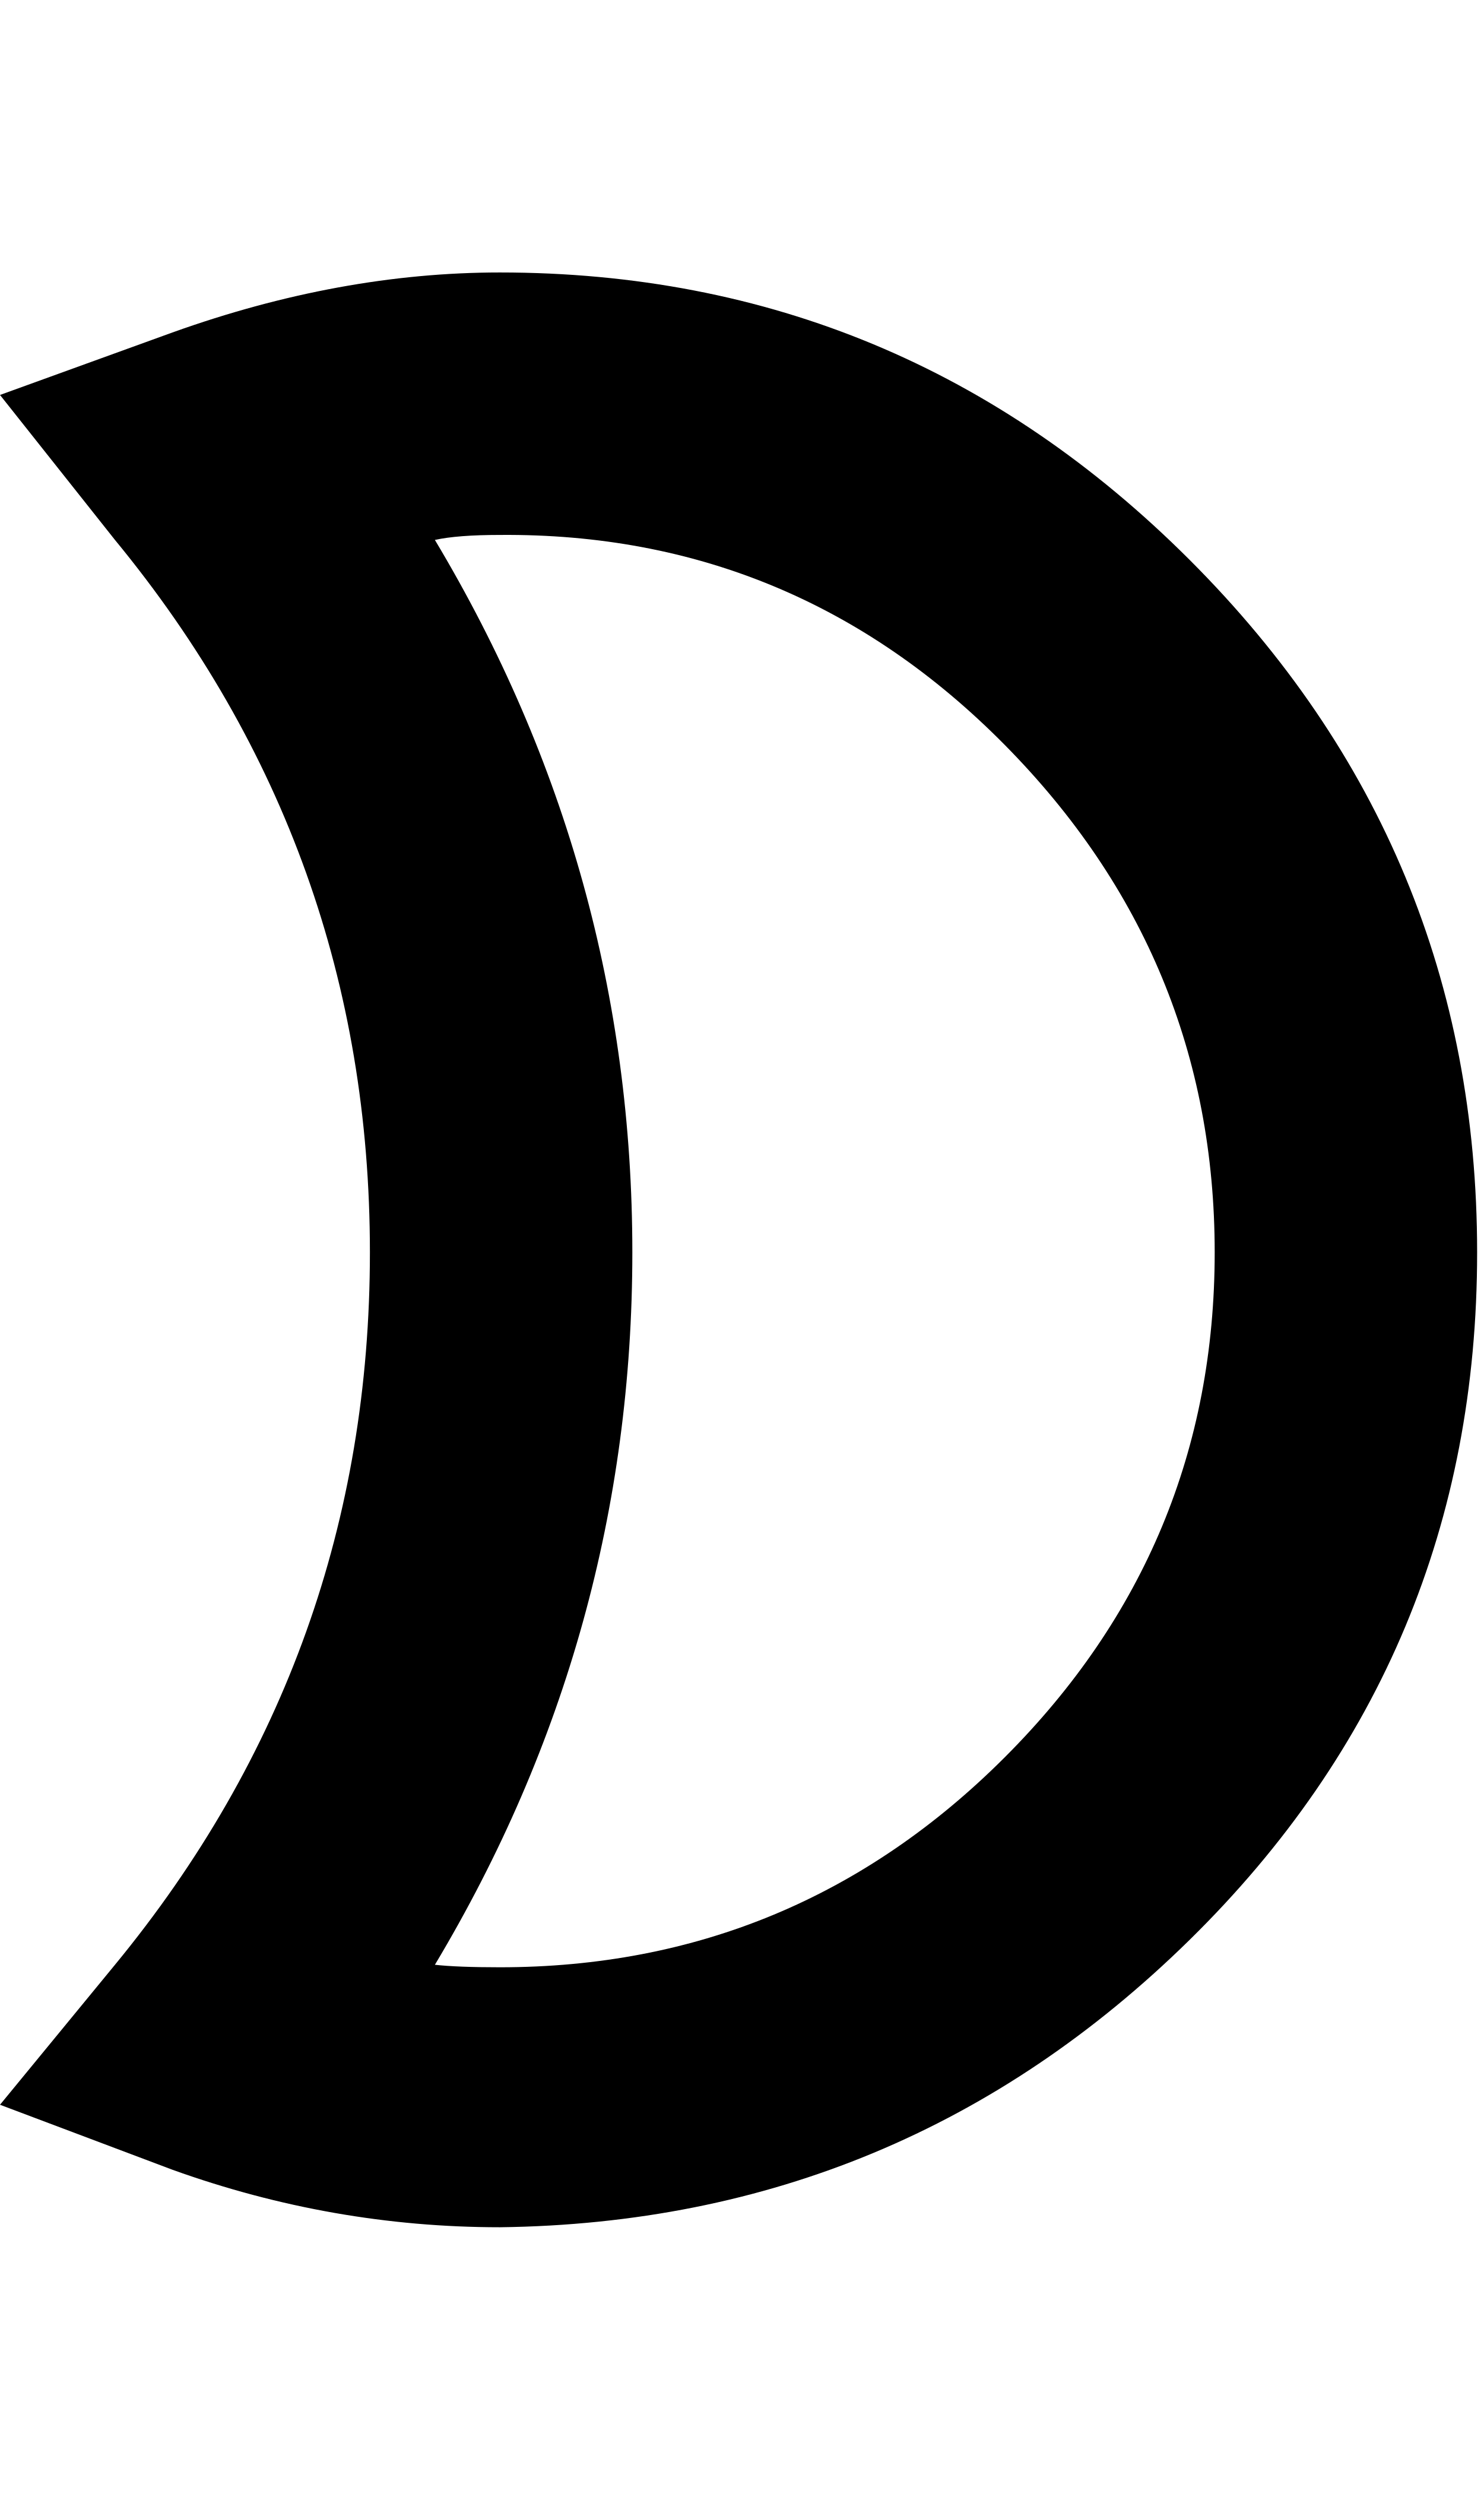 <!-- Generated by IcoMoon.io -->
<svg version="1.1" xmlns="http://www.w3.org/2000/svg" width="19" height="32" viewBox="0 0 19 32">
<title>moon</title>
<path d="M6.4 28.512q-2.144 0-4.192-0.736l-2.208-0.832 1.472-1.792q3.264-3.968 3.264-9.12t-3.264-9.12l-1.472-1.856 2.208-0.8q2.144-0.768 4.192-0.768 5.152 0 8.832 3.68t3.68 8.864-3.68 8.8-8.832 3.68zM5.568 25.152q0.288 0.032 0.832 0.032 3.776 0 6.464-2.688t2.688-6.464-2.688-6.496-6.464-2.688q-0.544 0-0.832 0.064 2.528 4.224 2.528 9.12t-2.528 9.12z"></path>
</svg>
